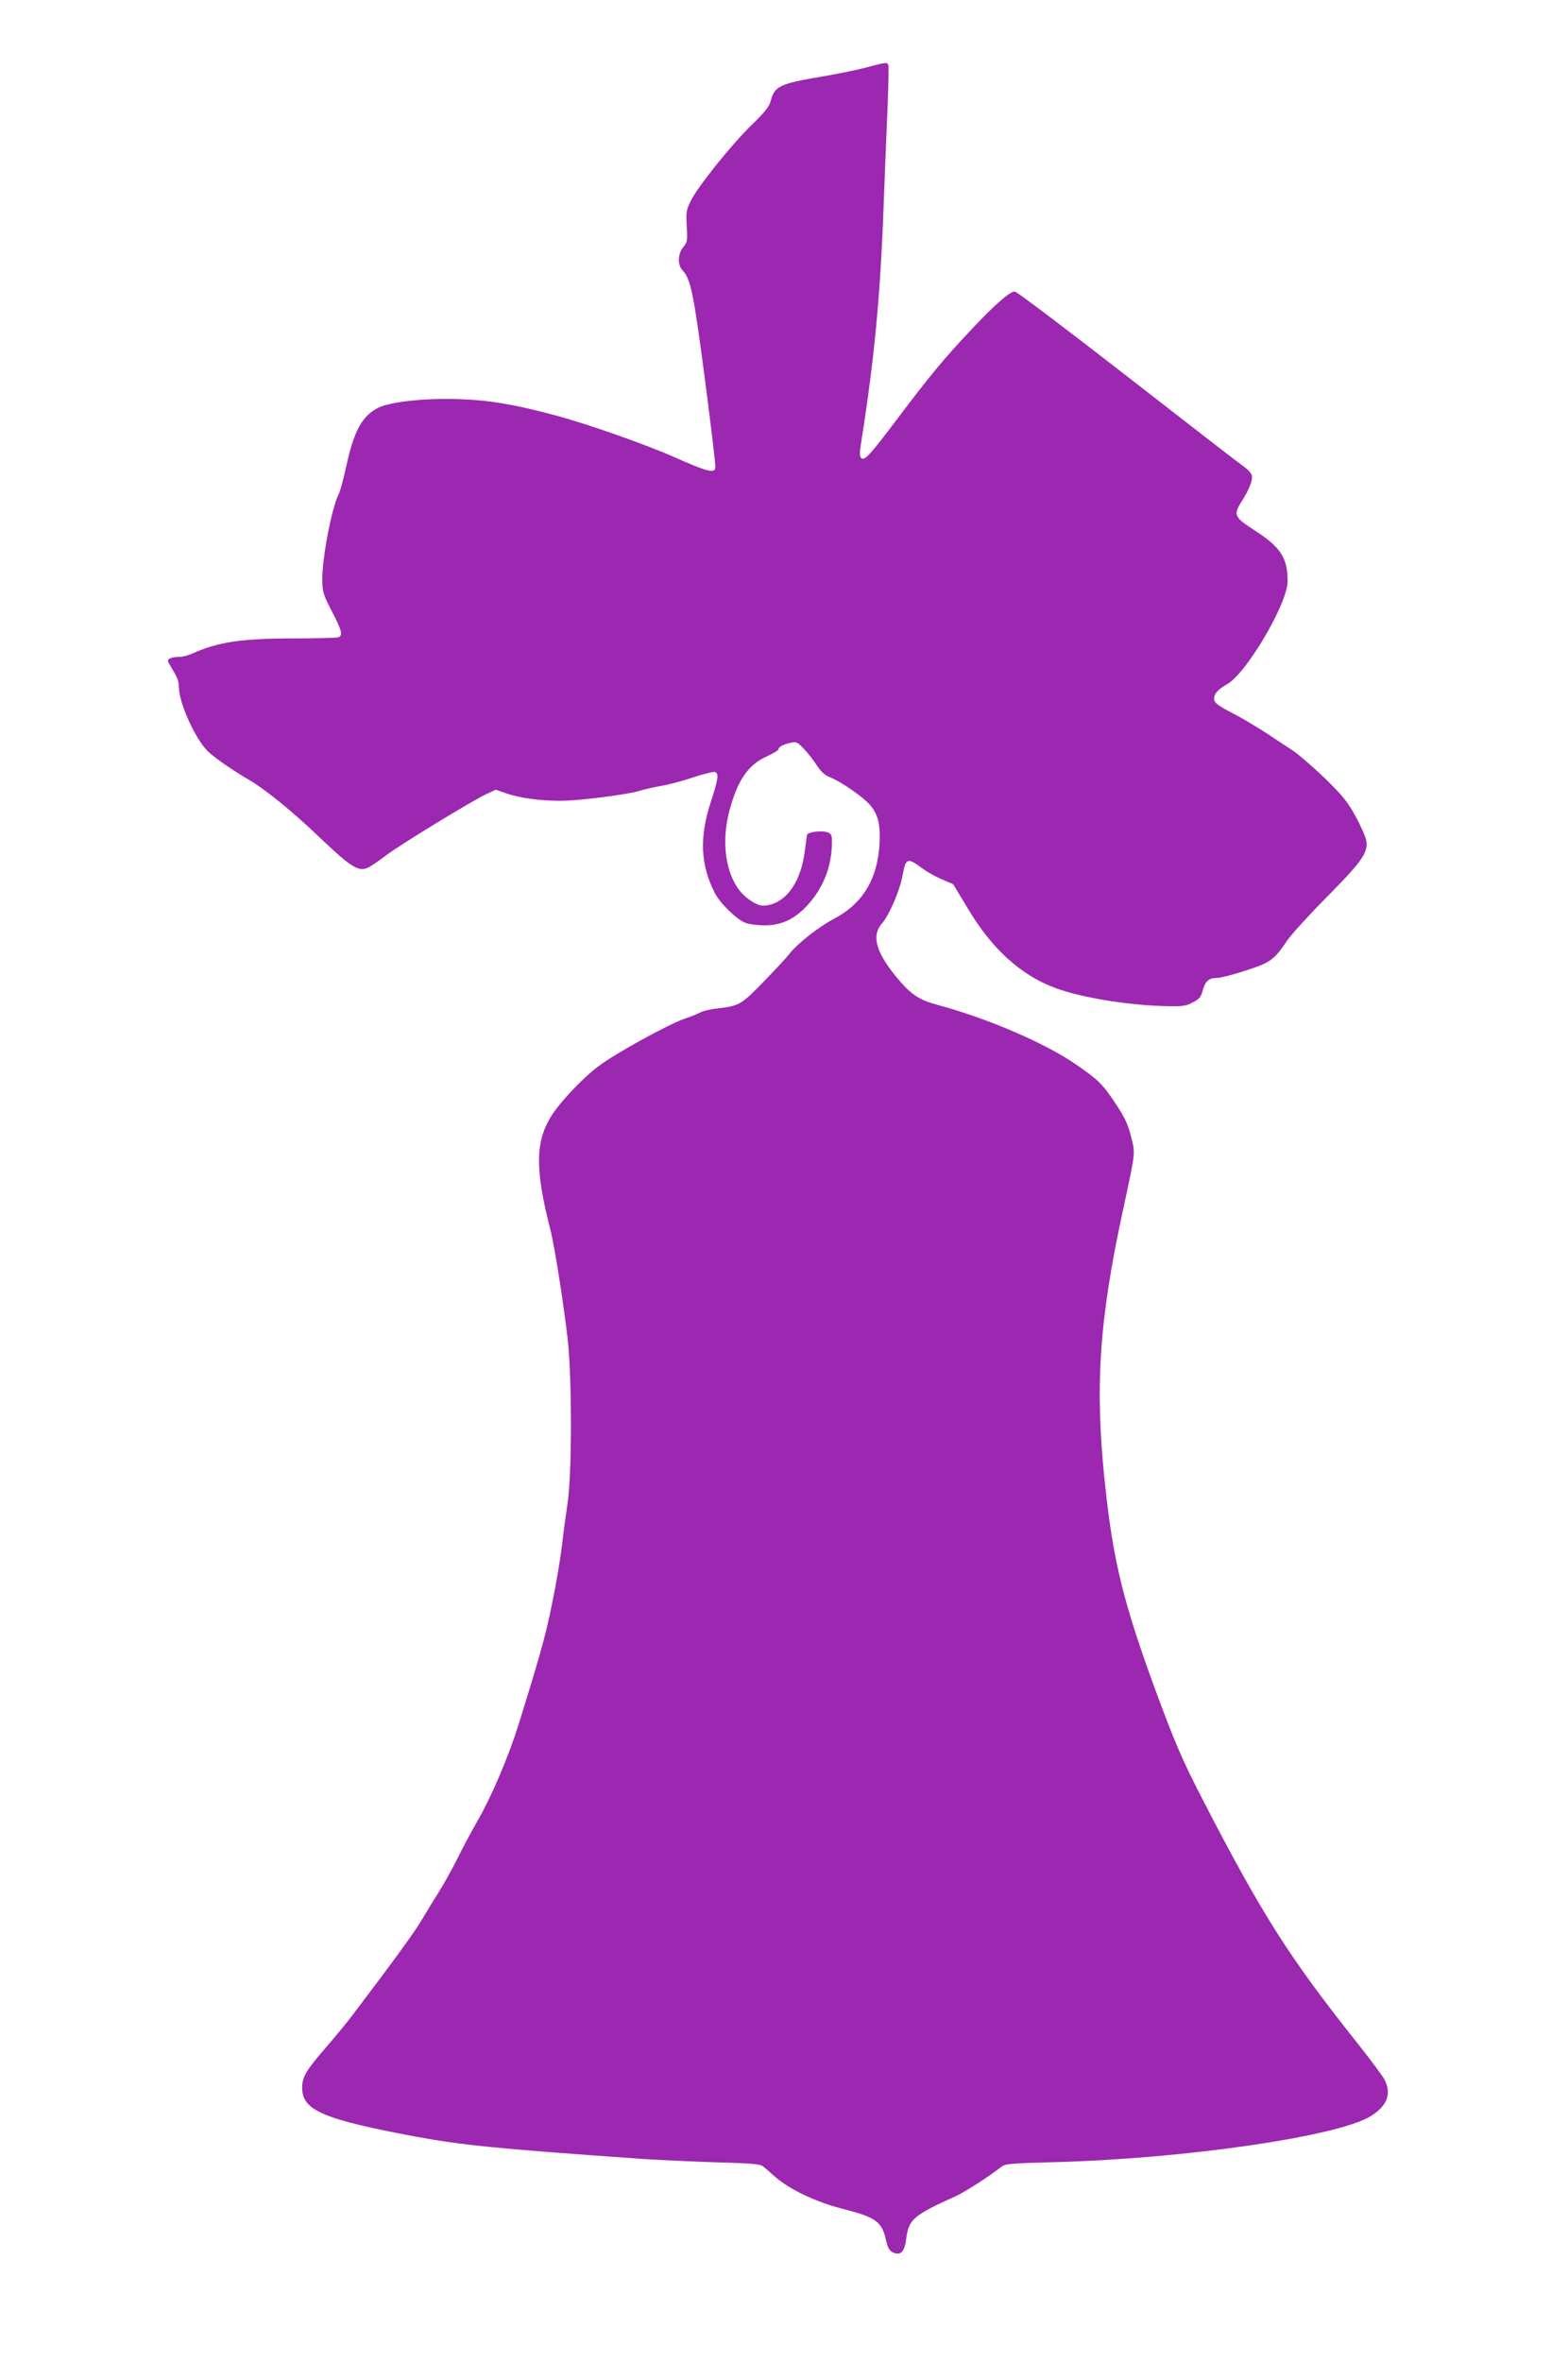 <?xml version="1.0" standalone="no"?>
<!DOCTYPE svg PUBLIC "-//W3C//DTD SVG 20010904//EN"
 "http://www.w3.org/TR/2001/REC-SVG-20010904/DTD/svg10.dtd">
<svg version="1.0" xmlns="http://www.w3.org/2000/svg"
 width="850pt" height="1280pt" viewBox="0 0 850 1280"
 preserveAspectRatio="xMidYMid meet">
<g transform="translate(0,1280) scale(0.1,-0.1)"
fill="#9c27b0" stroke="none">
<path d="M4695 12434 c-49 -13 -157 -35 -240 -49 -226 -38 -256 -52 -276 -129
-8 -32 -30 -61 -101 -130 -111 -107 -295 -337 -333 -414 -25 -51 -27 -63 -22
-140 4 -77 3 -85 -19 -111 -30 -36 -32 -96 -5 -125 46 -49 60 -119 122 -589
33 -253 59 -470 57 -481 -5 -33 -38 -25 -224 57 -160 71 -472 180 -644 226
-223 60 -363 83 -527 88 -183 6 -369 -15 -433 -47 -88 -45 -132 -126 -175
-326 -14 -63 -31 -127 -39 -142 -38 -74 -91 -352 -89 -467 1 -63 6 -79 52
-168 54 -104 61 -131 35 -141 -9 -3 -117 -6 -240 -6 -283 0 -411 -19 -549 -81
-22 -10 -54 -19 -72 -19 -37 0 -63 -9 -63 -21 0 -4 14 -30 30 -56 21 -33 30
-59 30 -89 0 -84 90 -282 158 -347 35 -34 138 -105 221 -153 88 -51 237 -172
380 -309 182 -173 217 -194 274 -163 12 6 54 35 92 64 82 61 467 296 541 330
l51 24 56 -19 c73 -26 186 -41 295 -41 102 0 367 34 432 55 25 8 77 19 115 26
39 6 116 27 173 46 57 19 110 32 118 29 22 -8 17 -39 -22 -160 -64 -194 -57
-343 21 -496 28 -55 117 -142 165 -161 19 -8 67 -14 105 -14 92 0 164 34 234
111 85 93 131 212 131 342 0 36 -4 44 -24 51 -29 12 -107 2 -111 -13 -1 -6 -7
-48 -13 -94 -20 -149 -87 -255 -180 -283 -50 -15 -76 -8 -131 33 -108 83 -149
279 -97 474 44 165 101 249 203 295 35 16 63 33 63 38 0 13 26 27 68 36 30 6
36 3 73 -37 22 -23 53 -64 69 -89 20 -31 43 -51 68 -61 59 -23 175 -103 215
-147 46 -51 60 -105 55 -211 -10 -194 -92 -329 -248 -410 -82 -43 -198 -134
-242 -191 -14 -19 -77 -86 -140 -151 -122 -125 -129 -129 -253 -144 -33 -3
-73 -13 -89 -21 -16 -9 -54 -24 -85 -34 -91 -32 -373 -187 -466 -257 -90 -67
-218 -204 -263 -281 -81 -138 -80 -286 2 -608 22 -84 72 -403 93 -588 24 -216
24 -726 0 -890 -9 -60 -22 -155 -28 -210 -6 -55 -24 -169 -40 -253 -45 -235
-66 -314 -196 -732 -56 -180 -146 -391 -222 -524 -32 -56 -82 -148 -110 -206
-29 -58 -74 -139 -100 -180 -26 -41 -67 -108 -91 -149 -36 -63 -156 -228 -376
-518 -30 -40 -96 -121 -148 -180 -108 -126 -128 -159 -128 -218 0 -122 112
-170 612 -264 255 -47 441 -66 1240 -122 91 -6 269 -14 396 -18 189 -5 235 -9
250 -22 11 -8 42 -35 70 -60 79 -67 220 -134 359 -169 184 -47 216 -70 238
-171 9 -40 18 -57 37 -66 41 -20 64 3 72 72 14 108 39 129 272 234 45 21 176
104 239 154 27 21 41 22 295 29 708 19 1533 139 1712 249 90 56 115 121 75
199 -10 19 -77 109 -150 201 -370 466 -515 695 -837 1319 -105 203 -148 302
-249 575 -178 484 -235 713 -279 1133 -56 522 -32 887 97 1481 70 326 68 307
44 402 -16 65 -34 103 -81 174 -72 109 -96 133 -220 218 -169 116 -480 249
-748 321 -104 28 -149 59 -231 161 -104 129 -126 216 -71 279 40 45 98 180
112 259 18 98 27 101 106 42 24 -18 71 -45 106 -60 l63 -27 79 -131 c131 -221
291 -365 479 -433 143 -52 397 -93 600 -97 87 -2 106 1 142 21 35 18 44 30 53
65 14 50 33 67 77 67 19 0 89 18 156 40 135 44 153 57 224 162 21 31 117 137
214 235 190 192 225 241 216 304 -3 21 -29 81 -58 134 -44 80 -71 113 -168
208 -64 61 -141 128 -171 148 -30 20 -95 62 -144 95 -49 32 -132 82 -185 109
-75 39 -97 55 -99 73 -4 28 18 55 70 84 105 59 328 438 328 558 0 127 -38 185
-181 277 -107 69 -114 83 -71 151 43 66 64 121 58 146 -3 12 -24 34 -46 49
-23 16 -306 235 -631 488 -324 252 -598 459 -608 459 -28 0 -112 -74 -241
-212 -144 -153 -220 -245 -392 -473 -154 -204 -182 -235 -200 -217 -9 9 -9 30
1 89 71 450 103 786 121 1278 5 138 14 362 20 500 6 137 8 255 6 262 -7 17
-13 16 -121 -13z"/>
</g>
</svg>
